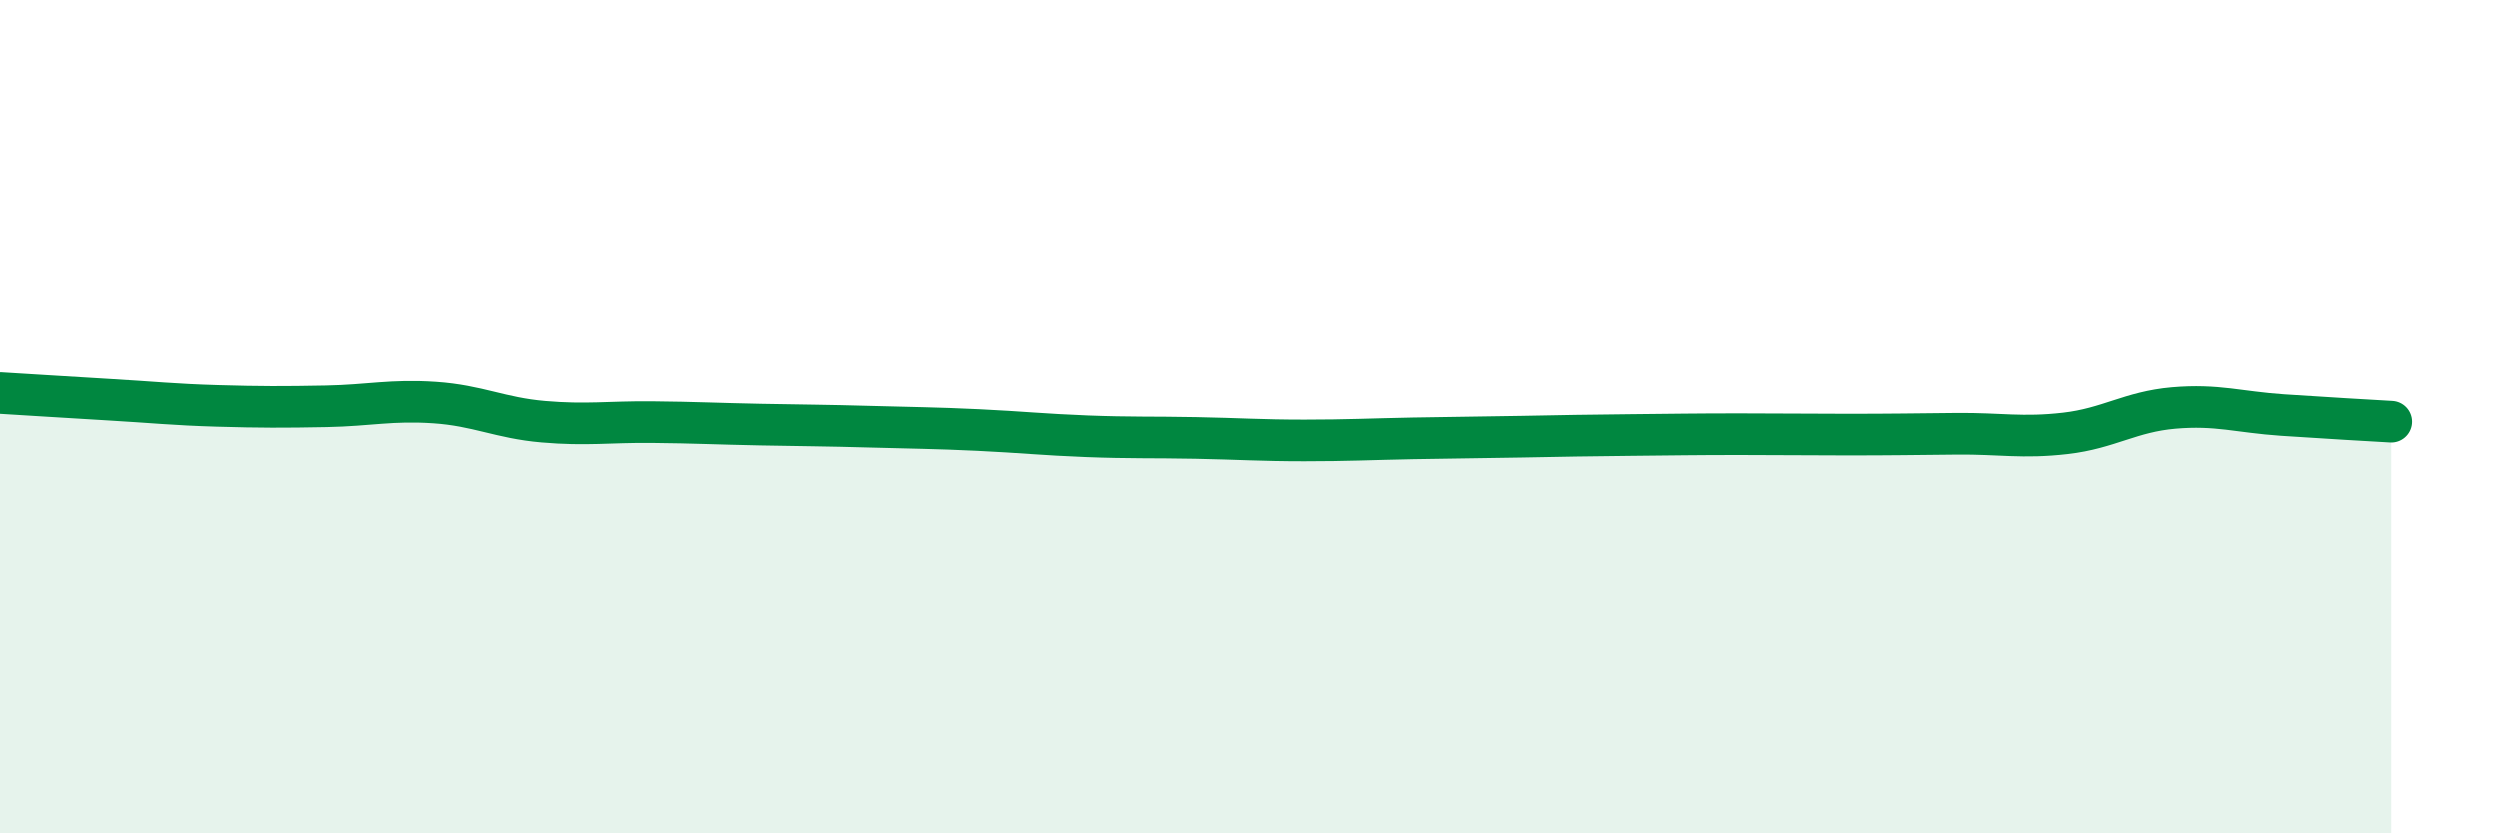 
    <svg width="60" height="20" viewBox="0 0 60 20" xmlns="http://www.w3.org/2000/svg">
      <path
        d="M 0,9.43 C 0.52,9.46 1.57,9.53 2.61,9.59 C 3.65,9.65 4.18,9.71 5.22,9.74 C 6.26,9.77 6.79,9.77 7.83,9.75 C 8.87,9.73 9.39,9.59 10.43,9.66 C 11.47,9.73 12,10.03 13.04,10.12 C 14.08,10.21 14.61,10.12 15.65,10.13 C 16.69,10.14 17.22,10.17 18.26,10.19 C 19.3,10.21 19.83,10.21 20.87,10.24 C 21.91,10.27 22.44,10.27 23.48,10.32 C 24.52,10.37 25.05,10.43 26.09,10.47 C 27.13,10.51 27.66,10.49 28.7,10.51 C 29.74,10.53 30.26,10.57 31.3,10.57 C 32.34,10.57 32.87,10.54 33.91,10.52 C 34.95,10.5 35.48,10.5 36.52,10.48 C 37.56,10.46 38.09,10.45 39.13,10.44 C 40.17,10.43 40.7,10.42 41.74,10.42 C 42.78,10.42 43.31,10.43 44.35,10.43 C 45.39,10.43 45.92,10.42 46.96,10.41 C 48,10.4 48.53,10.52 49.57,10.4 C 50.61,10.28 51.13,9.88 52.17,9.79 C 53.21,9.7 53.74,9.89 54.78,9.96 C 55.82,10.03 56.87,10.09 57.39,10.12L57.39 20L0 20Z"
        fill="#008740"
        opacity="0.1"
        stroke-linecap="round"
        stroke-linejoin="round"
      />
      <path
        d="M 0,9.43 C 0.52,9.46 1.57,9.53 2.61,9.59 C 3.65,9.65 4.18,9.71 5.22,9.74 C 6.26,9.77 6.79,9.77 7.83,9.75 C 8.87,9.73 9.39,9.59 10.43,9.66 C 11.47,9.73 12,10.03 13.04,10.12 C 14.08,10.21 14.61,10.12 15.65,10.13 C 16.69,10.14 17.22,10.17 18.26,10.19 C 19.3,10.21 19.83,10.21 20.87,10.24 C 21.91,10.27 22.44,10.27 23.48,10.32 C 24.52,10.37 25.05,10.43 26.09,10.47 C 27.13,10.51 27.66,10.49 28.7,10.51 C 29.74,10.53 30.26,10.57 31.3,10.57 C 32.34,10.57 32.87,10.54 33.91,10.52 C 34.95,10.5 35.48,10.5 36.52,10.48 C 37.56,10.46 38.09,10.45 39.13,10.44 C 40.17,10.43 40.7,10.42 41.74,10.42 C 42.78,10.42 43.31,10.43 44.35,10.43 C 45.39,10.43 45.92,10.42 46.96,10.41 C 48,10.4 48.53,10.52 49.57,10.4 C 50.61,10.28 51.13,9.88 52.17,9.79 C 53.21,9.7 53.74,9.89 54.78,9.96 C 55.82,10.03 56.87,10.09 57.39,10.12"
        stroke="#008740"
        stroke-width="1"
        fill="none"
        stroke-linecap="round"
        stroke-linejoin="round"
      />
    </svg>
  